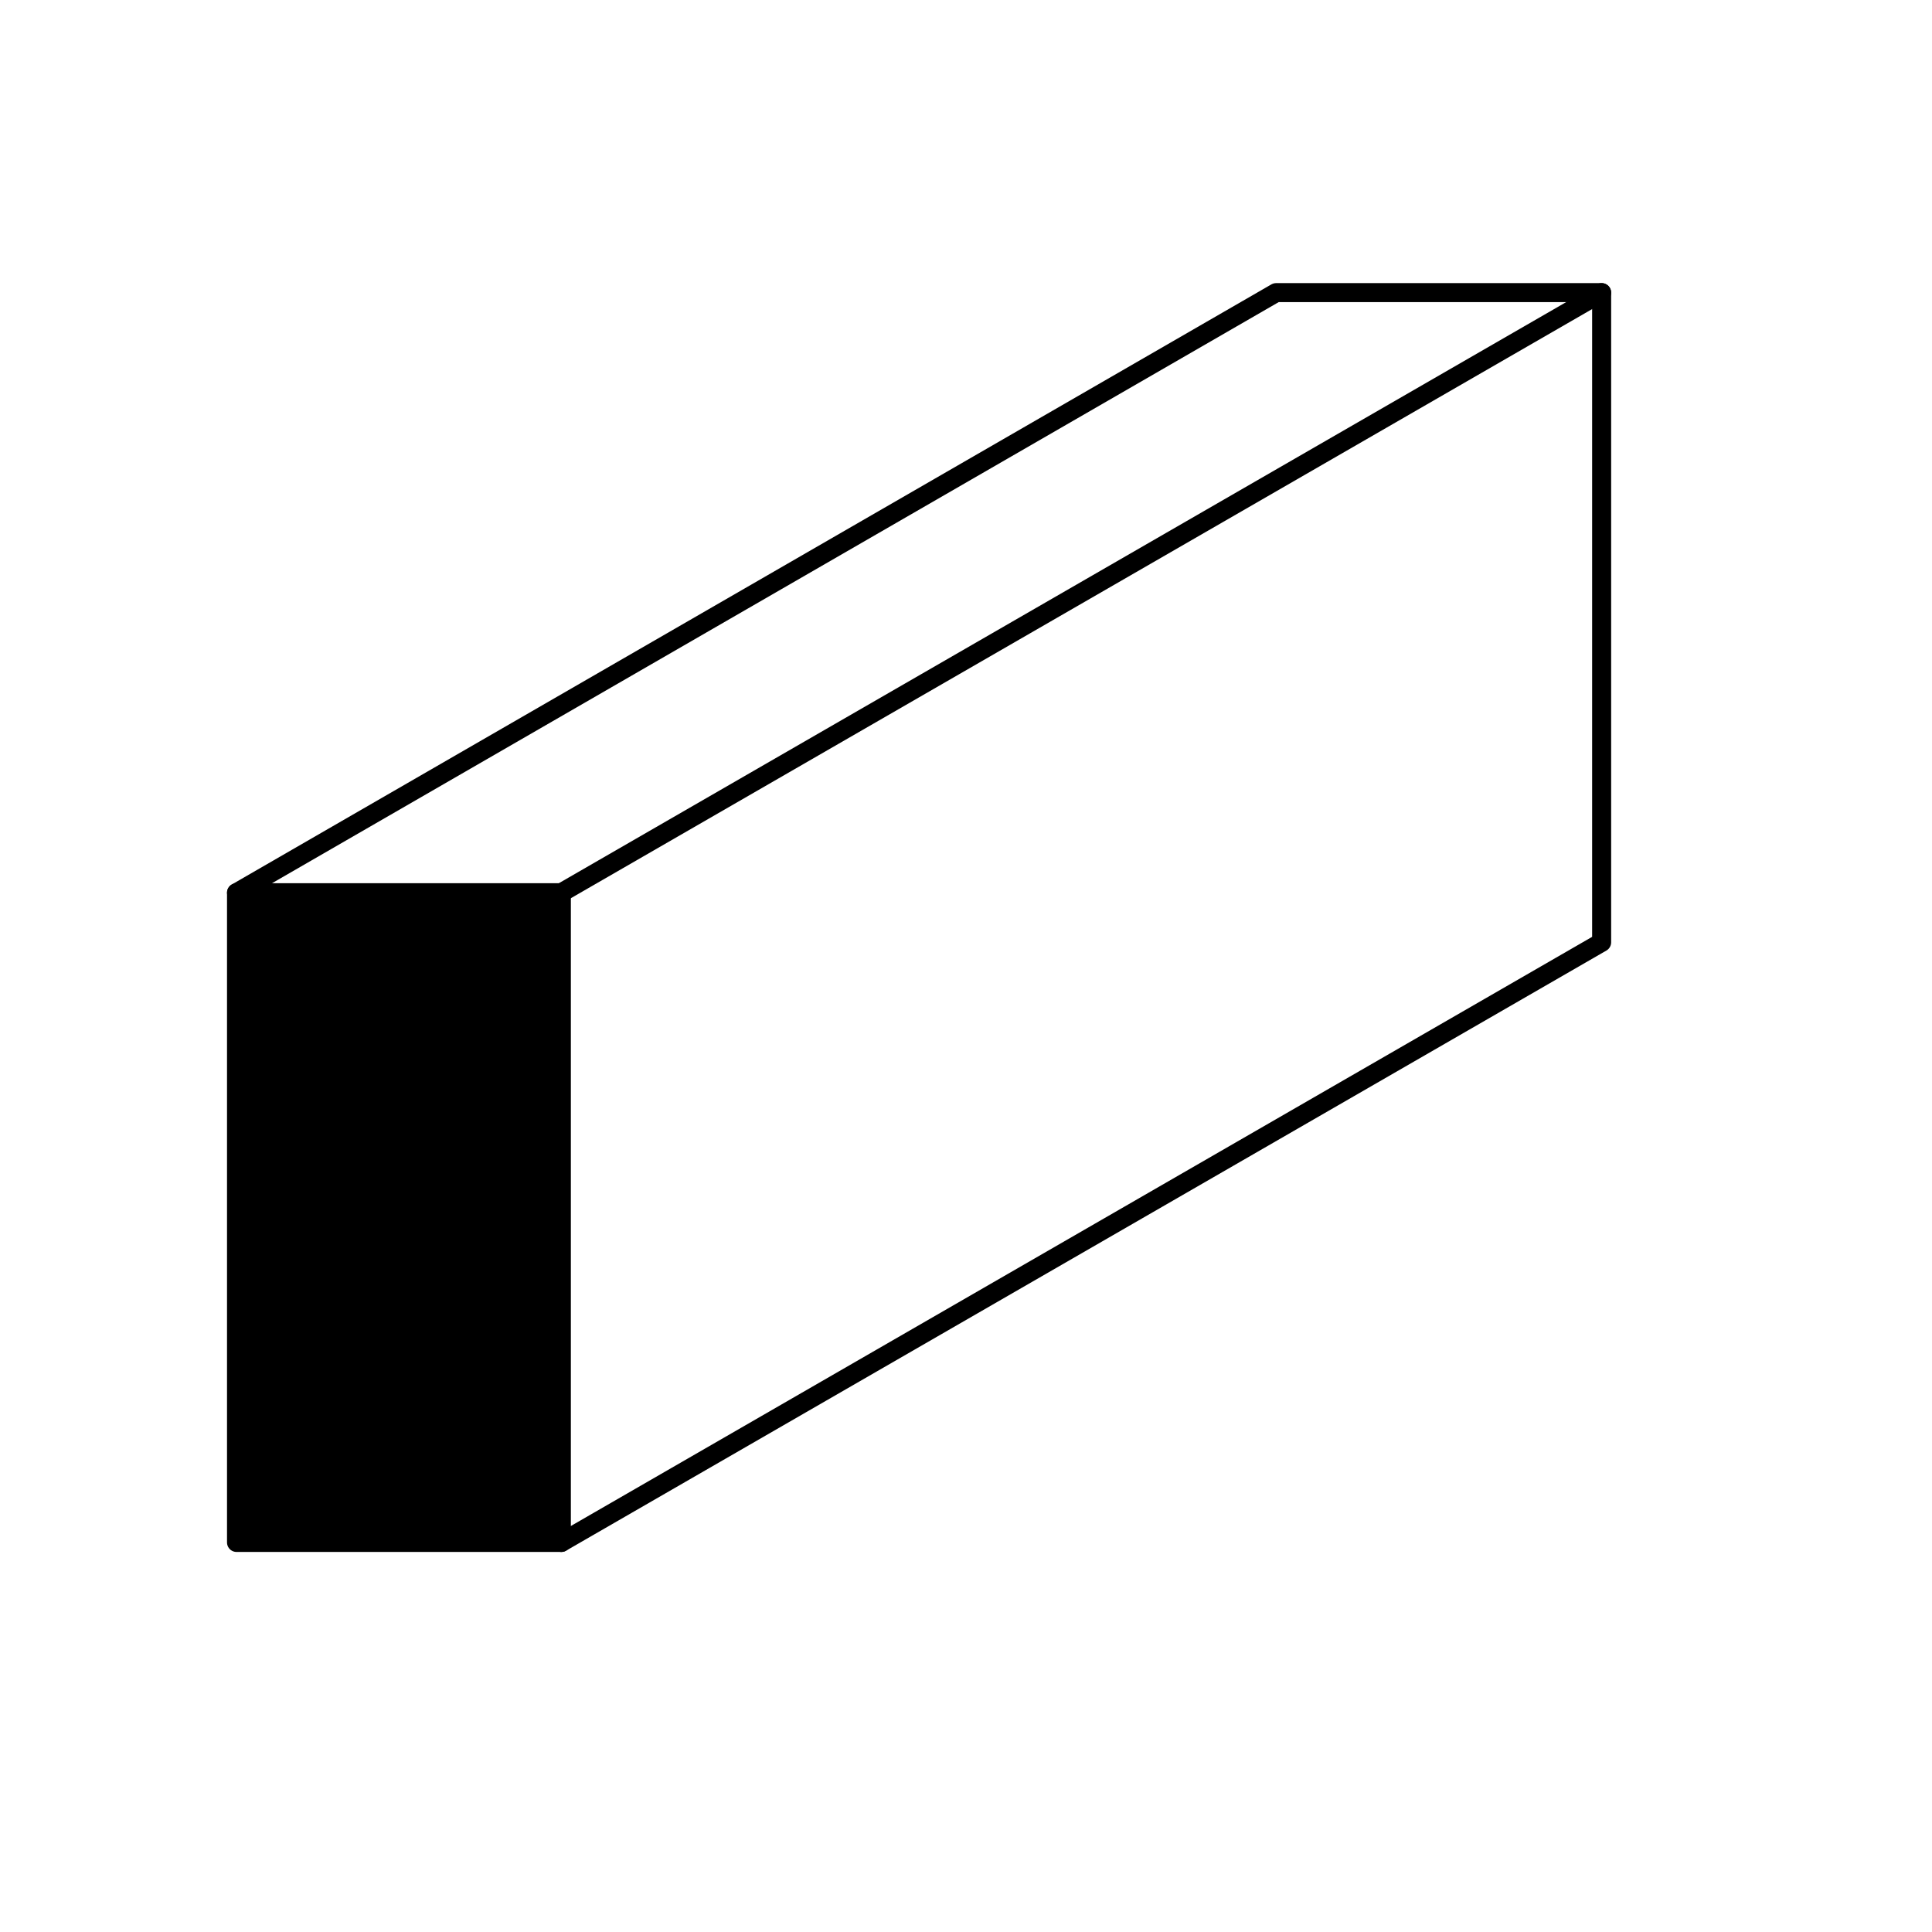 <?xml version="1.0" encoding="UTF-8"?>
<!-- Uploaded to: SVG Repo, www.svgrepo.com, Generator: SVG Repo Mixer Tools -->
<svg width="800px" height="800px" version="1.1" viewBox="144 144 512 512" xmlns="http://www.w3.org/2000/svg">
 <g stroke="#000000" stroke-linecap="round" stroke-linejoin="round" stroke-miterlimit="10">
  <path transform="matrix(5.038 0 0 5.038 148.09 148.09)" d="m11.63 46.148v34.176h17.087v-34.176z"/>
  <path transform="matrix(5.038 0 0 5.038 148.09 148.09)" d="m11.63 46.148 54.685-31.567h17.123v34.176l-54.721 31.567" fill="none"/>
  <path transform="matrix(5.038 0 0 5.038 148.09 148.09)" d="m28.717 46.148 54.721-31.567" fill="none"/>
 </g>
</svg>